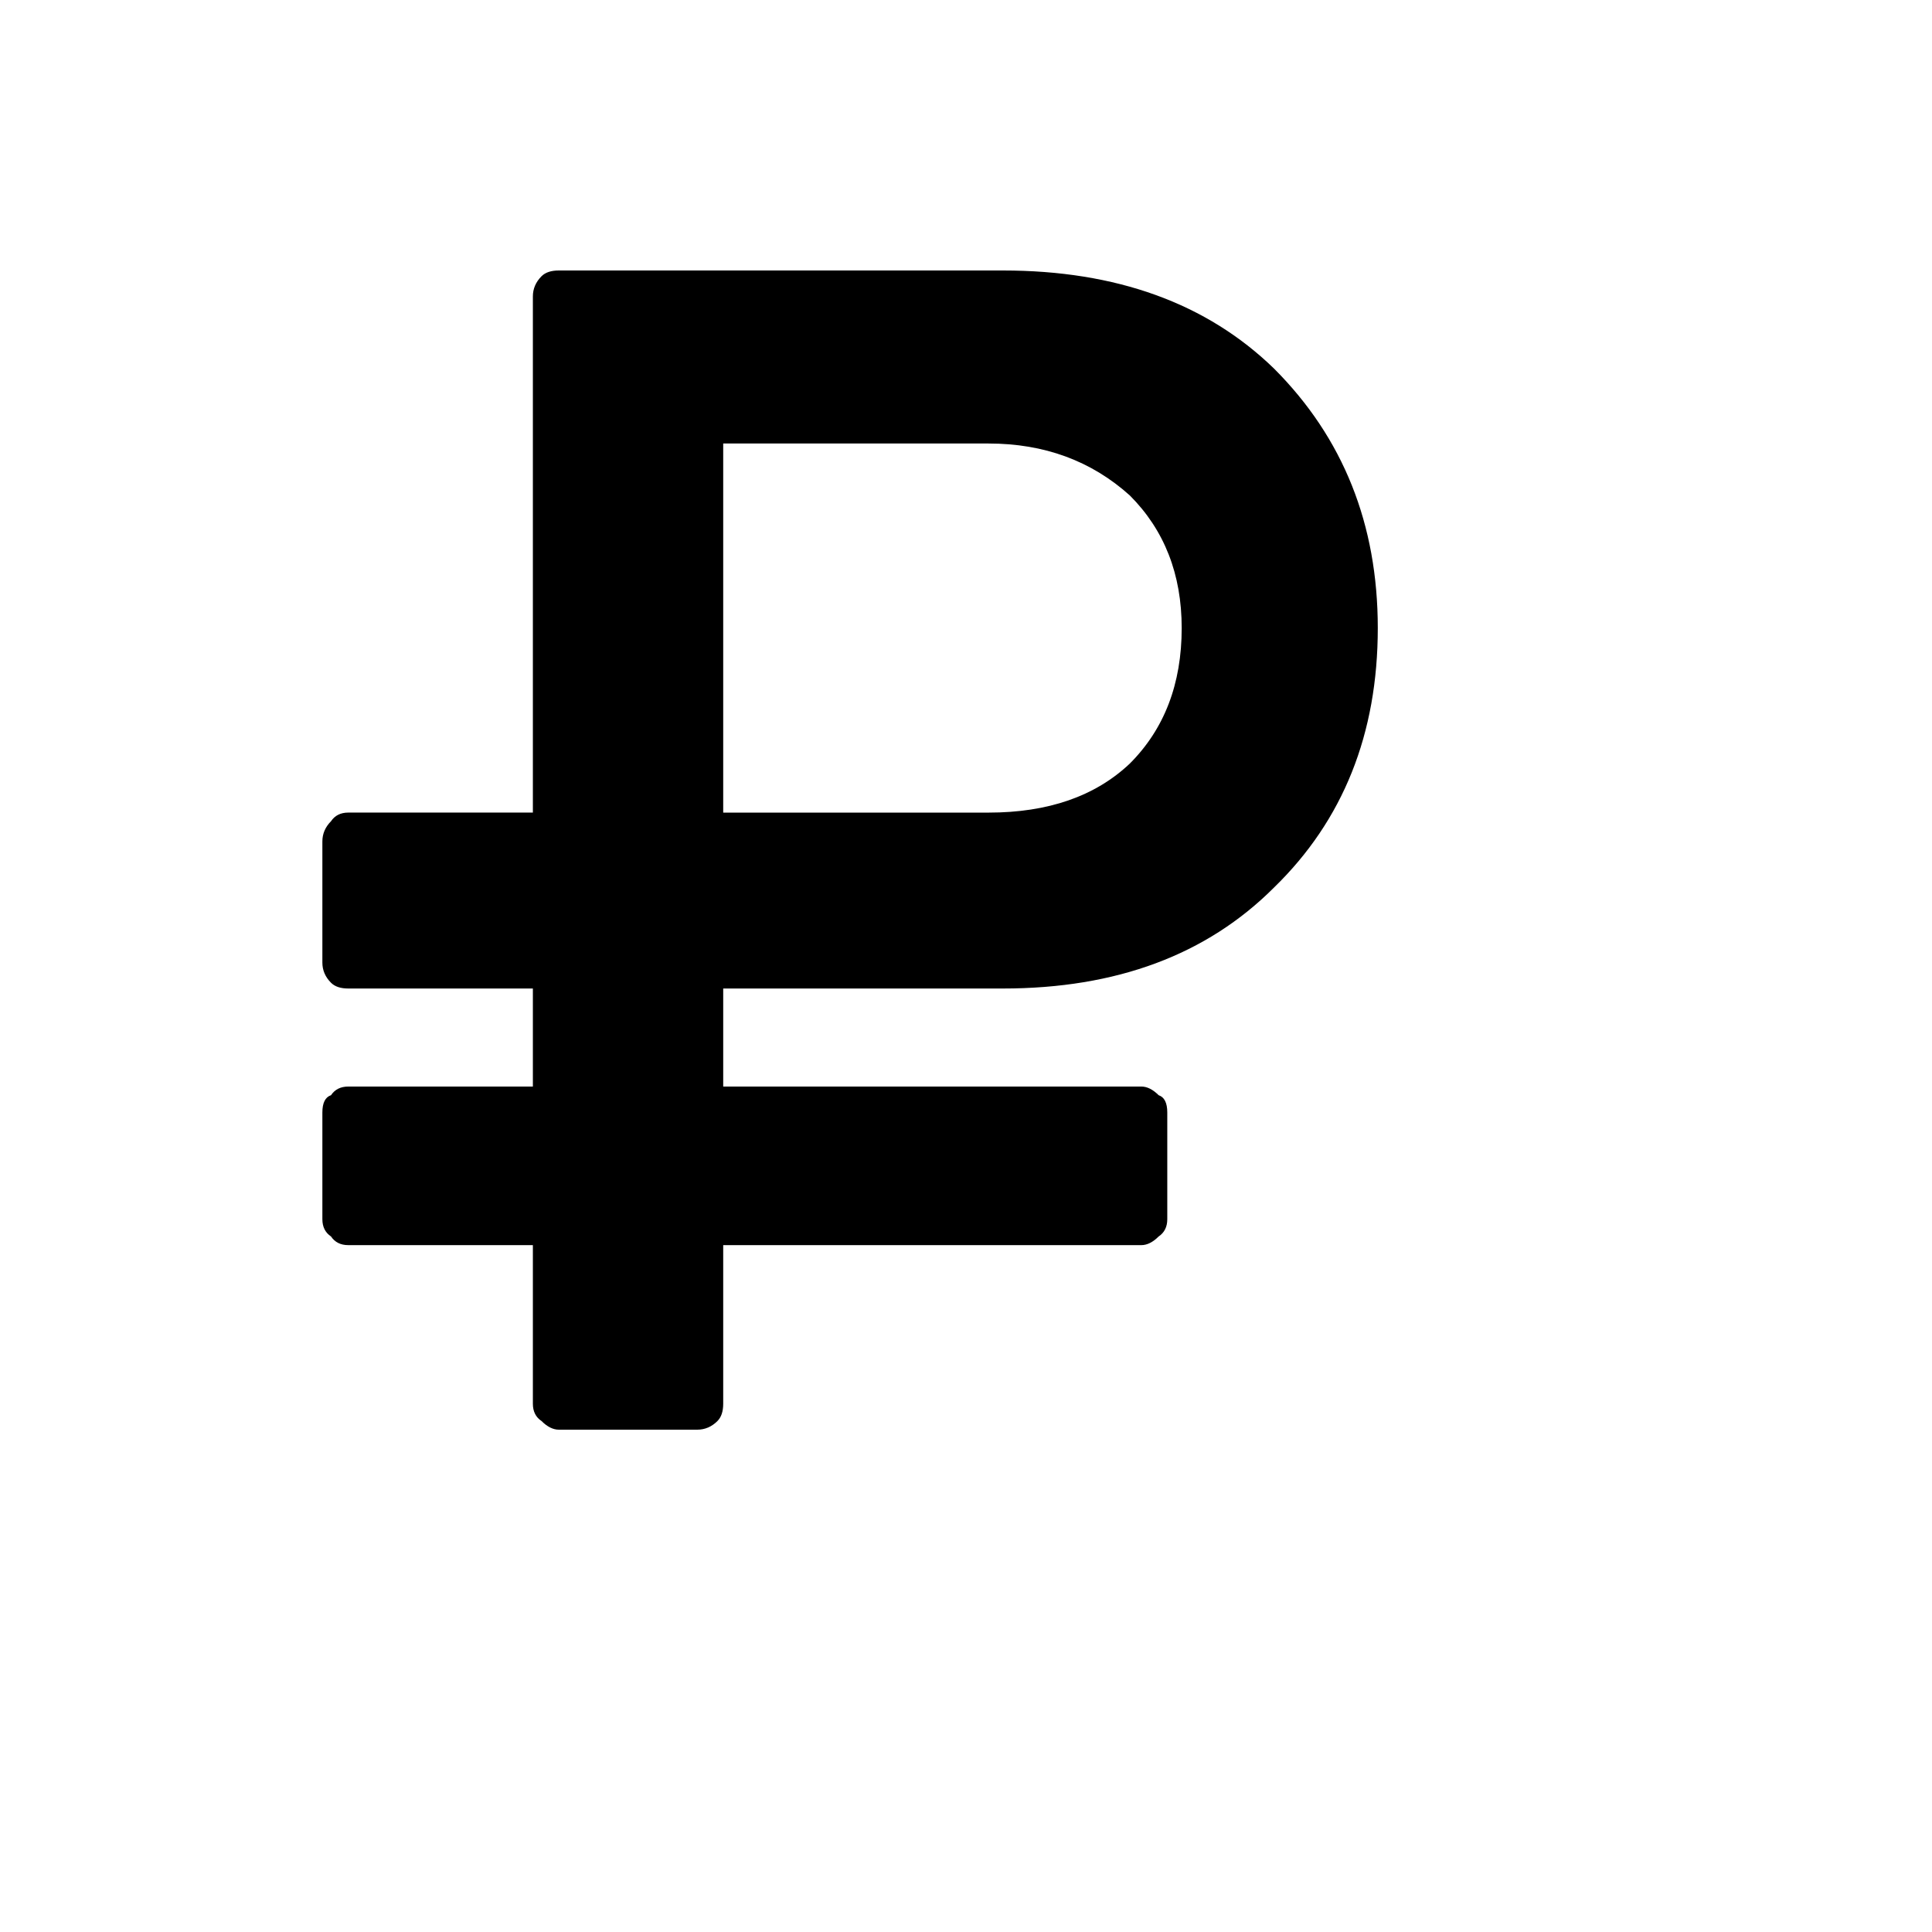 <svg xmlns="http://www.w3.org/2000/svg" version="1.1" xmlns:xlink="http://www.w3.org/1999/xlink" width="100%" height="100%" id="svgWorkerArea" viewBox="-25 -25 625 625" xmlns:idraw="https://idraw.muisca.co" style="background: white;"><defs id="defsdoc"><pattern id="patternBool" x="0" y="0" width="10" height="10" patternUnits="userSpaceOnUse" patternTransform="rotate(35)"><circle cx="5" cy="5" r="4" style="stroke: none;fill: #ff000070;"></circle></pattern></defs><g id="fileImp-6347114" class="cosito"><path id="pathImp-666029319" class="grouped" d="M420.713 178.177C420.713 212.383 409.519 240.371 387.127 262.133 365.348 283.912 336.127 294.782 299.437 294.782 299.437 294.782 208.958 294.782 208.958 294.782 208.958 294.782 208.958 326.496 208.958 326.496 208.958 326.496 344.218 326.496 344.218 326.496 346.081 326.496 347.953 327.432 349.815 329.294 351.678 329.916 352.614 331.788 352.614 334.891 352.614 334.891 352.614 369.404 352.614 369.404 352.614 371.897 351.677 373.759 349.815 375.001 347.952 376.864 346.08 377.799 344.218 377.799 344.218 377.799 208.957 377.799 208.957 377.799 208.957 377.799 208.957 429.104 208.957 429.104 208.957 431.598 208.336 433.46 207.095 434.702 205.232 436.564 203.044 437.5 200.561 437.5 200.561 437.5 155.78 437.5 155.78 437.5 153.917 437.5 152.045 436.563 150.183 434.702 148.32 433.46 147.384 431.597 147.384 429.104 147.384 429.104 147.384 377.799 147.384 377.799 147.384 377.799 87.683 377.799 87.683 377.799 85.189 377.799 83.326 376.863 82.085 375.001 80.223 373.759 79.287 371.896 79.287 369.404 79.287 369.404 79.287 334.891 79.287 334.891 79.287 331.787 80.223 329.915 82.085 329.294 83.327 327.431 85.19 326.496 87.683 326.496 87.683 326.496 147.384 326.496 147.384 326.496 147.384 326.496 147.384 294.782 147.384 294.782 147.384 294.782 87.683 294.782 87.683 294.782 85.189 294.782 83.326 294.17 82.085 292.919 80.223 291.056 79.287 288.878 79.287 286.385 79.287 286.385 79.287 247.202 79.287 247.202 79.287 244.728 80.223 242.541 82.085 240.669 83.327 238.806 85.19 237.87 87.683 237.87 87.683 237.87 147.384 237.87 147.384 237.87 147.384 237.87 147.384 70.897 147.384 70.897 147.384 68.423 148.32 66.235 150.183 64.363 151.424 63.121 153.287 62.5 155.78 62.5 155.78 62.5 299.437 62.5 299.437 62.5 336.128 62.5 365.348 73.084 387.127 94.214 409.518 116.614 420.713 144.593 420.713 178.179 420.713 178.179 420.713 178.177 420.713 178.177M357.276 178.177C357.276 160.772 351.679 146.463 340.483 135.268 328.037 124.072 312.81 118.475 294.775 118.475 294.775 118.475 208.957 118.475 208.957 118.475 208.957 118.475 208.957 237.879 208.957 237.879 208.957 237.879 294.776 237.879 294.776 237.879 314.043 237.879 329.288 232.605 340.485 222.021 351.679 210.825 357.277 196.221 357.277 178.176 357.277 178.176 357.276 178.177 357.276 178.177"></path></g></svg>